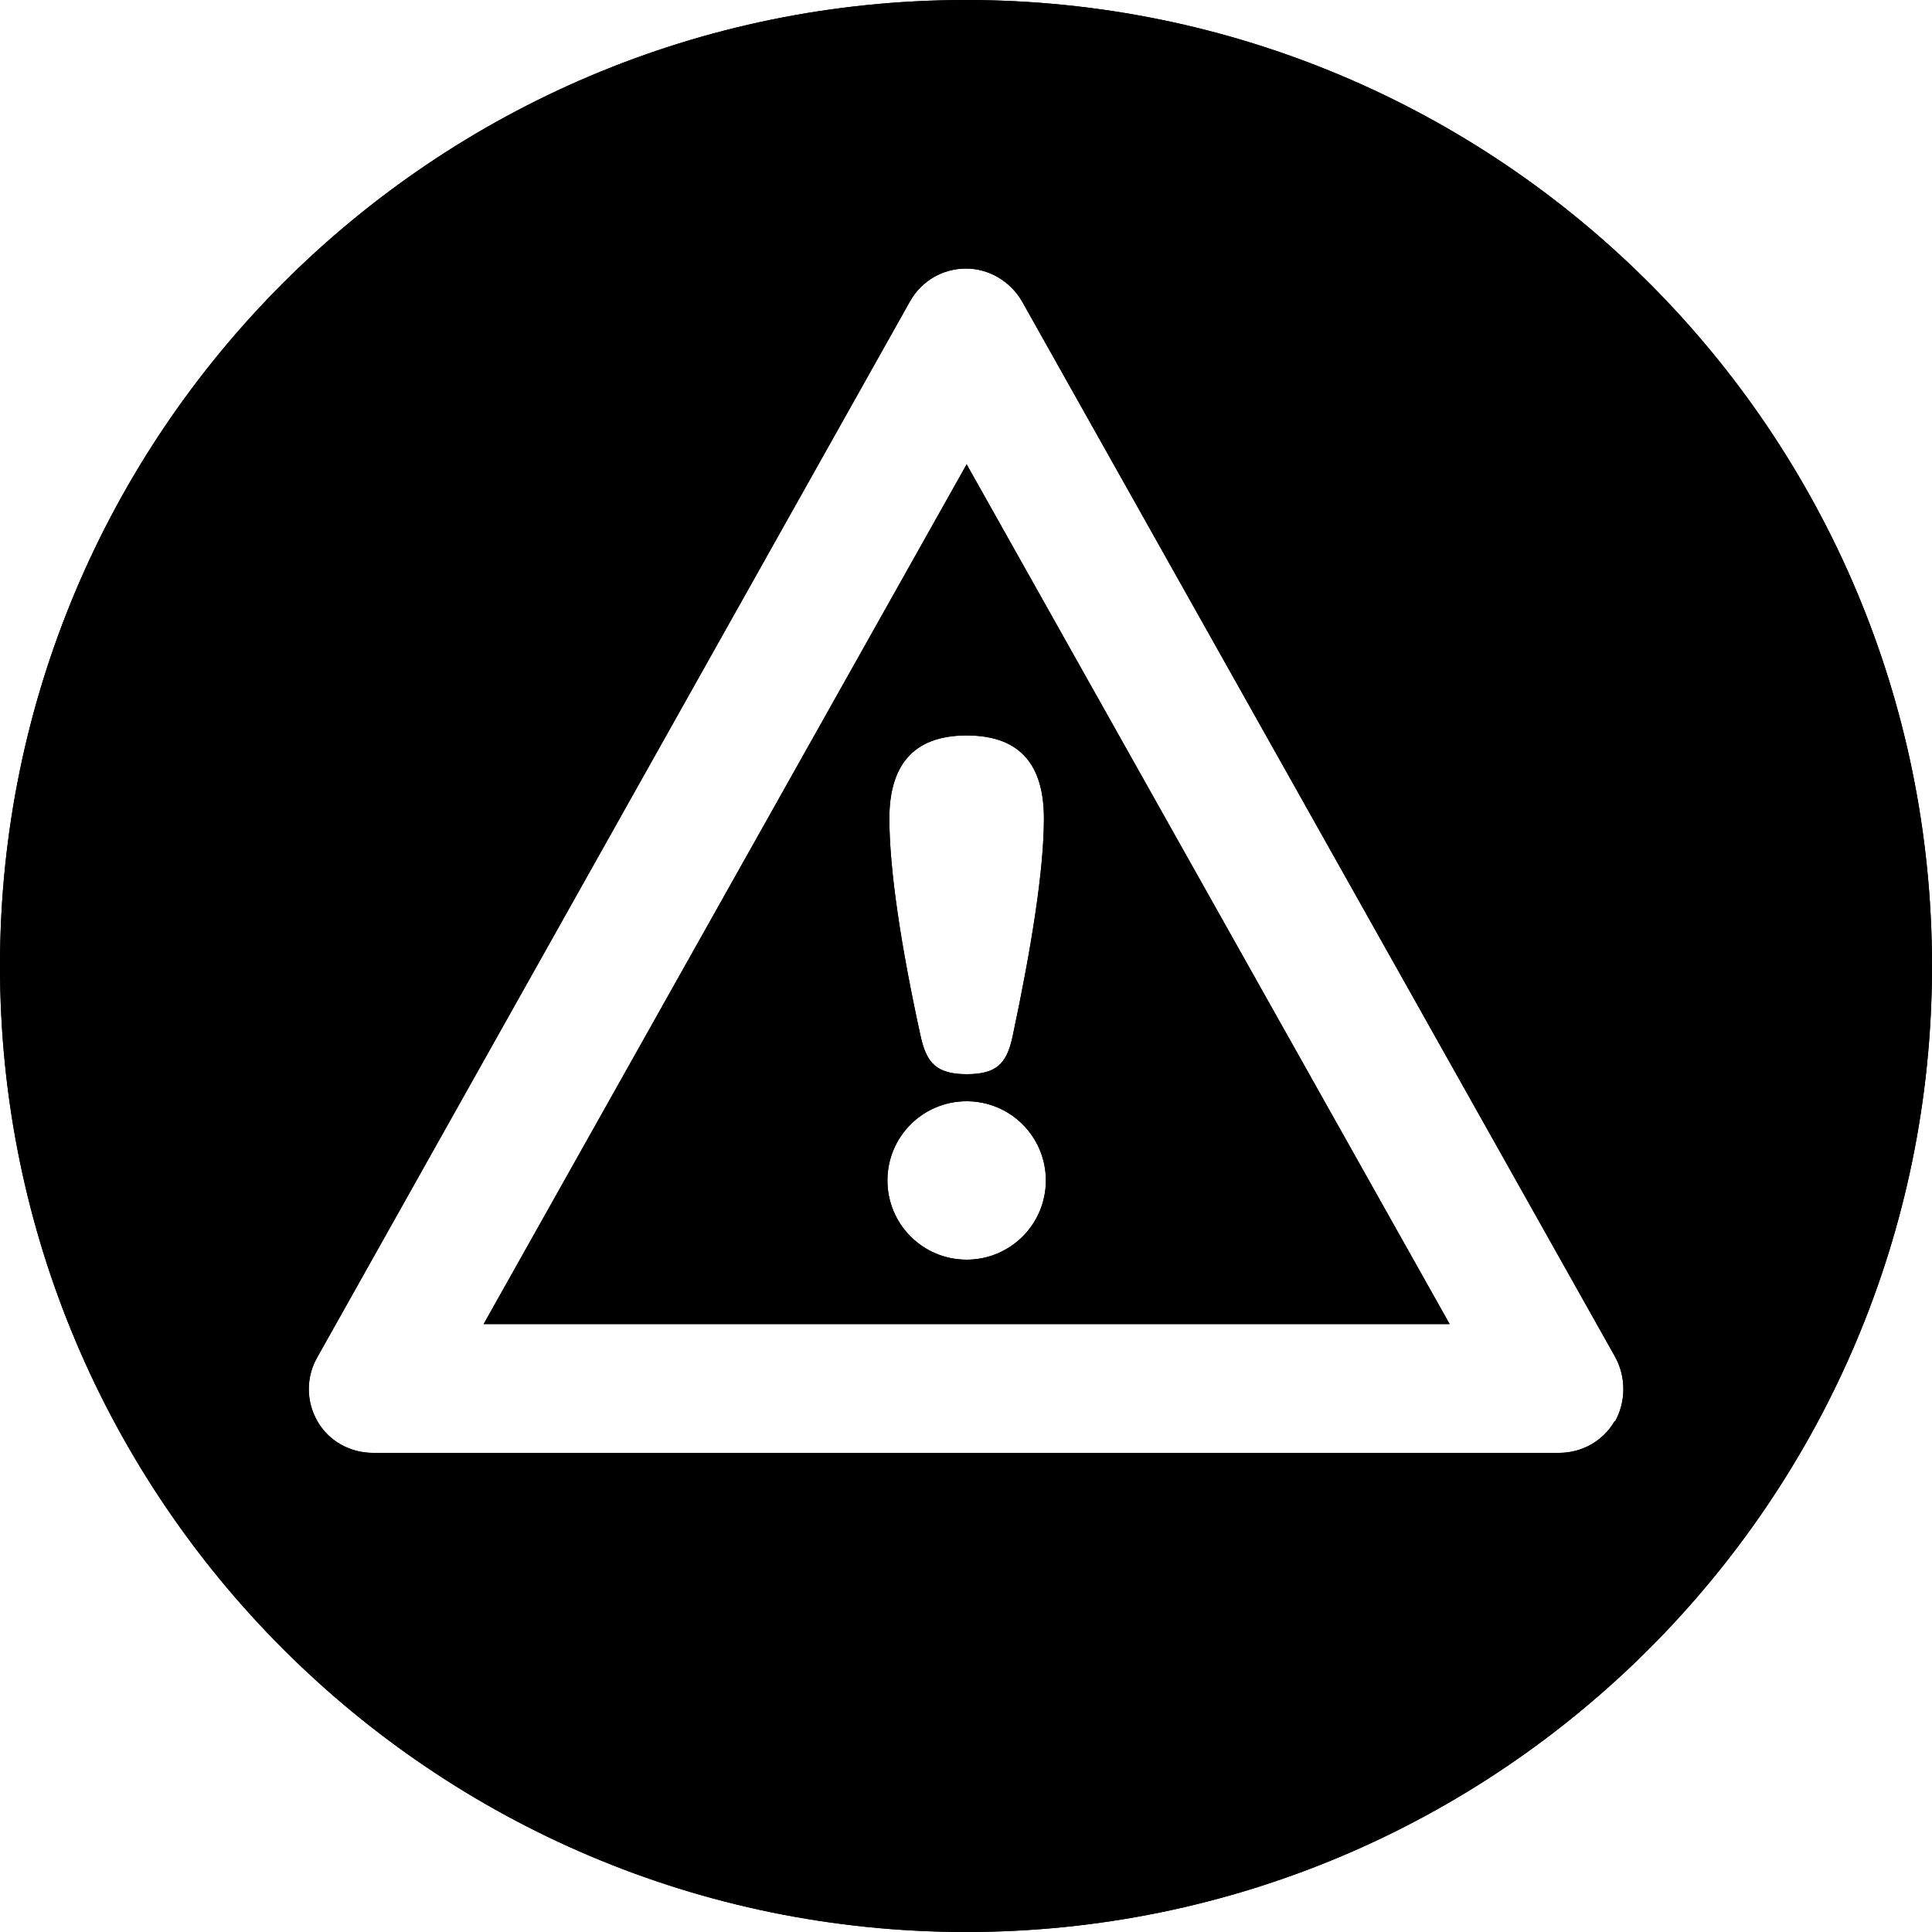 <?xml version="1.0" encoding="UTF-8"?>
<svg xmlns="http://www.w3.org/2000/svg" version="1.1" viewBox="0 0 300 300">
  <!-- Generator: Adobe Illustrator 28.6.0, SVG Export Plug-In . SVG Version: 1.2.0 Build 709)  -->
  <g>
    <g id="Layer_1">
      <g>
        <path d="M75,205.6h150.1l-75-133.5-75,133.5ZM150.1,195.6c-6.8,0-12.3-5.5-12.3-12.3s5.5-12.3,12.3-12.3,12.3,5.5,12.3,12.3-5.5,12.3-12.3,12.3ZM162.1,127.1c0,7.9-1.9,19.9-4.9,34-.9,4-2.4,5.7-7.1,5.7s-6.2-1.8-7.1-5.7c-3.1-14.1-4.9-26.1-4.9-34s3.4-12.9,12-12.9,12,4.9,12,12.9ZM150,0C67.2,0,0,67.2,0,150s67.2,150,150,150,150-67.2,150-150S232.9,0,150,0ZM250.7,220.7c-1.8,3.1-5.1,4.9-8.6,4.9H57.9c-3.6,0-6.9-1.9-8.6-4.9-1.8-3.1-1.8-6.9,0-10L141.3,46.8c1.8-3.2,5.1-5.1,8.7-5.1s6.9,2,8.7,5.1l92.1,163.9c1.7,3.1,1.7,6.9,0,10Z"/>
        <path d="M75,205.6h150.1l-75-133.5-75,133.5ZM150.1,195.6c-6.8,0-12.3-5.5-12.3-12.3s5.5-12.3,12.3-12.3,12.3,5.5,12.3,12.3-5.5,12.3-12.3,12.3ZM162.1,127.1c0,7.9-1.9,19.9-4.9,34-.9,4-2.4,5.7-7.1,5.7s-6.2-1.8-7.1-5.7c-3.1-14.1-4.9-26.1-4.9-34s3.4-12.9,12-12.9,12,4.9,12,12.9ZM150,0C67.2,0,0,67.2,0,150s67.2,150,150,150,150-67.2,150-150S232.9,0,150,0ZM250.7,220.7c-1.8,3.1-5.1,4.9-8.6,4.9H57.9c-3.6,0-6.9-1.9-8.6-4.9-1.8-3.1-1.8-6.9,0-10L141.3,46.8c1.8-3.2,5.1-5.1,8.7-5.1s6.9,2,8.7,5.1l92.1,163.9c1.7,3.1,1.7,6.9,0,10Z"/>
      </g>
    </g>
  </g>
</svg>